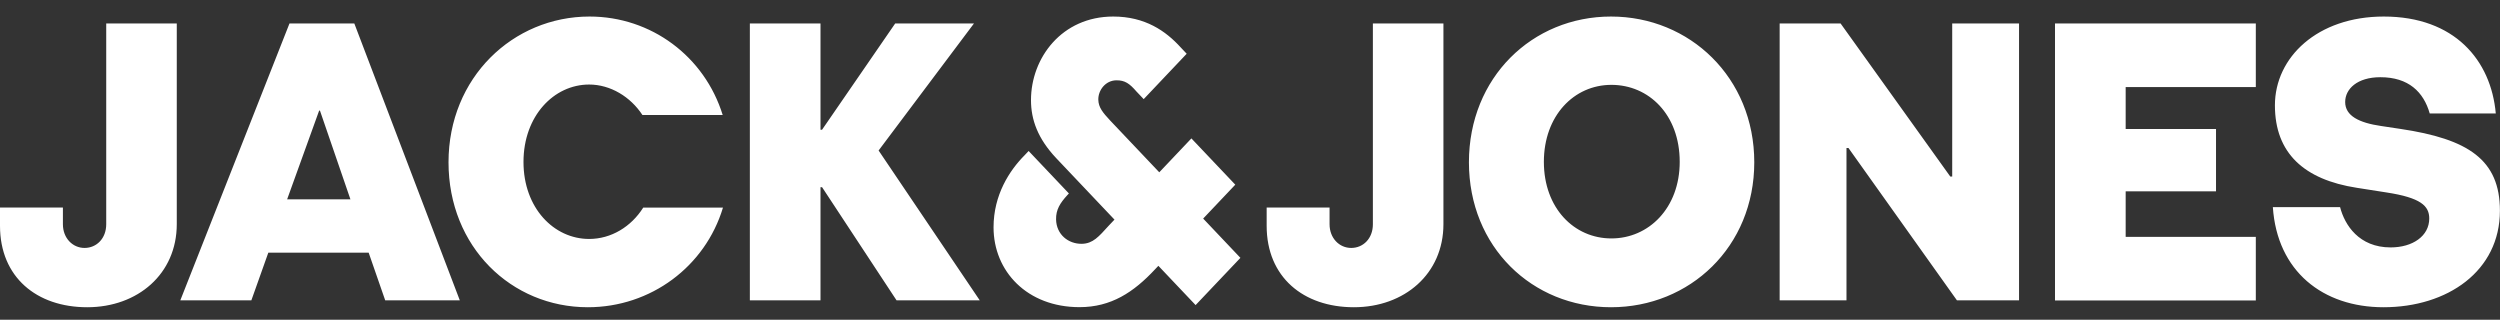 <svg width="86" height="11" viewBox="0 0 86 11" fill="none" xmlns="http://www.w3.org/2000/svg">
<rect x="0" y="0" width="86" height="11" fill="#333333" stroke="none"/>
<path d="M3.651 0.808H6.081V7.711C6.081 9.421 4.74 10.569 3 10.569C1.261 10.569 0 9.535 0 7.768V7.139H2.164V7.715C2.164 8.191 2.498 8.529 2.909 8.529C3.32 8.529 3.654 8.205 3.654 7.715V0.808H3.651ZM13.251 10.331L12.682 8.692H9.23L8.647 10.331H6.203L9.958 0.808H12.189L15.817 10.331H13.255H13.251ZM11.006 3.804H10.979L9.877 6.858H12.055L11.006 3.804ZM24.871 7.139C24.261 9.169 22.387 10.569 20.222 10.569C17.593 10.569 15.429 8.497 15.429 5.582C15.429 2.667 17.65 0.569 20.28 0.569C22.403 0.569 24.237 1.942 24.861 3.957H22.1C21.689 3.328 20.998 2.908 20.266 2.908C19.056 2.908 18.008 3.986 18.008 5.571C18.008 7.157 19.056 8.22 20.266 8.22C21.025 8.22 21.712 7.8 22.127 7.142H24.878L24.871 7.139ZM30.841 10.331L28.279 6.439H28.225V10.331H25.795V0.808H28.225V4.462H28.279L30.794 0.808H33.504L30.224 5.177L33.703 10.331H30.848H30.841ZM47.224 0.808H49.654V7.711C49.654 9.421 48.313 10.569 46.573 10.569C44.834 10.569 43.573 9.531 43.573 7.768V7.139H45.737V7.715C45.737 8.191 46.071 8.529 46.482 8.529C46.894 8.529 47.227 8.205 47.227 7.715V0.808H47.224ZM55.419 10.569C52.708 10.569 50.531 8.497 50.531 5.582C50.531 2.667 52.708 0.569 55.419 0.569C58.129 0.569 60.347 2.67 60.347 5.582C60.347 8.493 58.129 10.569 55.419 10.569ZM57.782 5.568C57.782 3.943 56.72 2.919 55.432 2.919C54.144 2.919 53.109 3.982 53.109 5.568C53.109 7.153 54.144 8.202 55.432 8.202C56.72 8.202 57.782 7.153 57.782 5.568ZM67.318 10.331L63.587 5.091H63.519V10.331H61.22V0.808H63.317L67.089 6.072H67.156V0.808H69.455V10.331H67.318ZM70.692 10.331V0.808H77.6V2.994H73.123V4.437H76.231V6.581H73.123V8.148H77.6V10.335H70.692V10.331ZM83.583 3.904C83.371 3.161 82.852 2.656 81.884 2.656C81.088 2.656 80.674 3.061 80.674 3.509C80.674 3.986 81.153 4.224 81.908 4.334L82.572 4.434C84.908 4.782 85.997 5.493 85.997 7.249C85.997 9.322 84.197 10.569 81.992 10.569C79.909 10.569 78.334 9.336 78.186 7.125H80.499C80.657 7.74 81.149 8.511 82.238 8.511C82.996 8.511 83.566 8.12 83.566 7.516C83.566 7.082 83.273 6.801 82.093 6.62L81.072 6.46C79.265 6.179 78.257 5.272 78.257 3.623C78.257 1.974 79.716 0.569 82.002 0.569C84.433 0.569 85.693 2.07 85.855 3.904H83.583ZM42.67 8.87L41.389 7.519L42.494 6.353L40.984 4.761L39.879 5.927L38.193 4.149C37.937 3.875 37.788 3.694 37.782 3.431C37.775 3.097 38.035 2.77 38.395 2.763C38.699 2.756 38.861 2.88 39.09 3.143L39.343 3.41L40.822 1.849L40.617 1.632C40.104 1.067 39.393 0.569 38.294 0.569C36.528 0.569 35.466 1.991 35.466 3.445C35.466 4.117 35.699 4.768 36.336 5.443L38.338 7.555L38.136 7.768C37.799 8.138 37.6 8.38 37.215 8.387C36.75 8.394 36.339 8.067 36.329 7.548C36.322 7.213 36.467 6.986 36.713 6.716L36.77 6.655L35.385 5.194L35.247 5.34C34.724 5.866 34.178 6.705 34.178 7.821C34.178 9.329 35.331 10.566 37.135 10.566C38.22 10.566 38.995 10.057 39.737 9.261L39.848 9.144L41.129 10.495L42.673 8.867L42.67 8.87Z" fill="white"/>
</svg>
